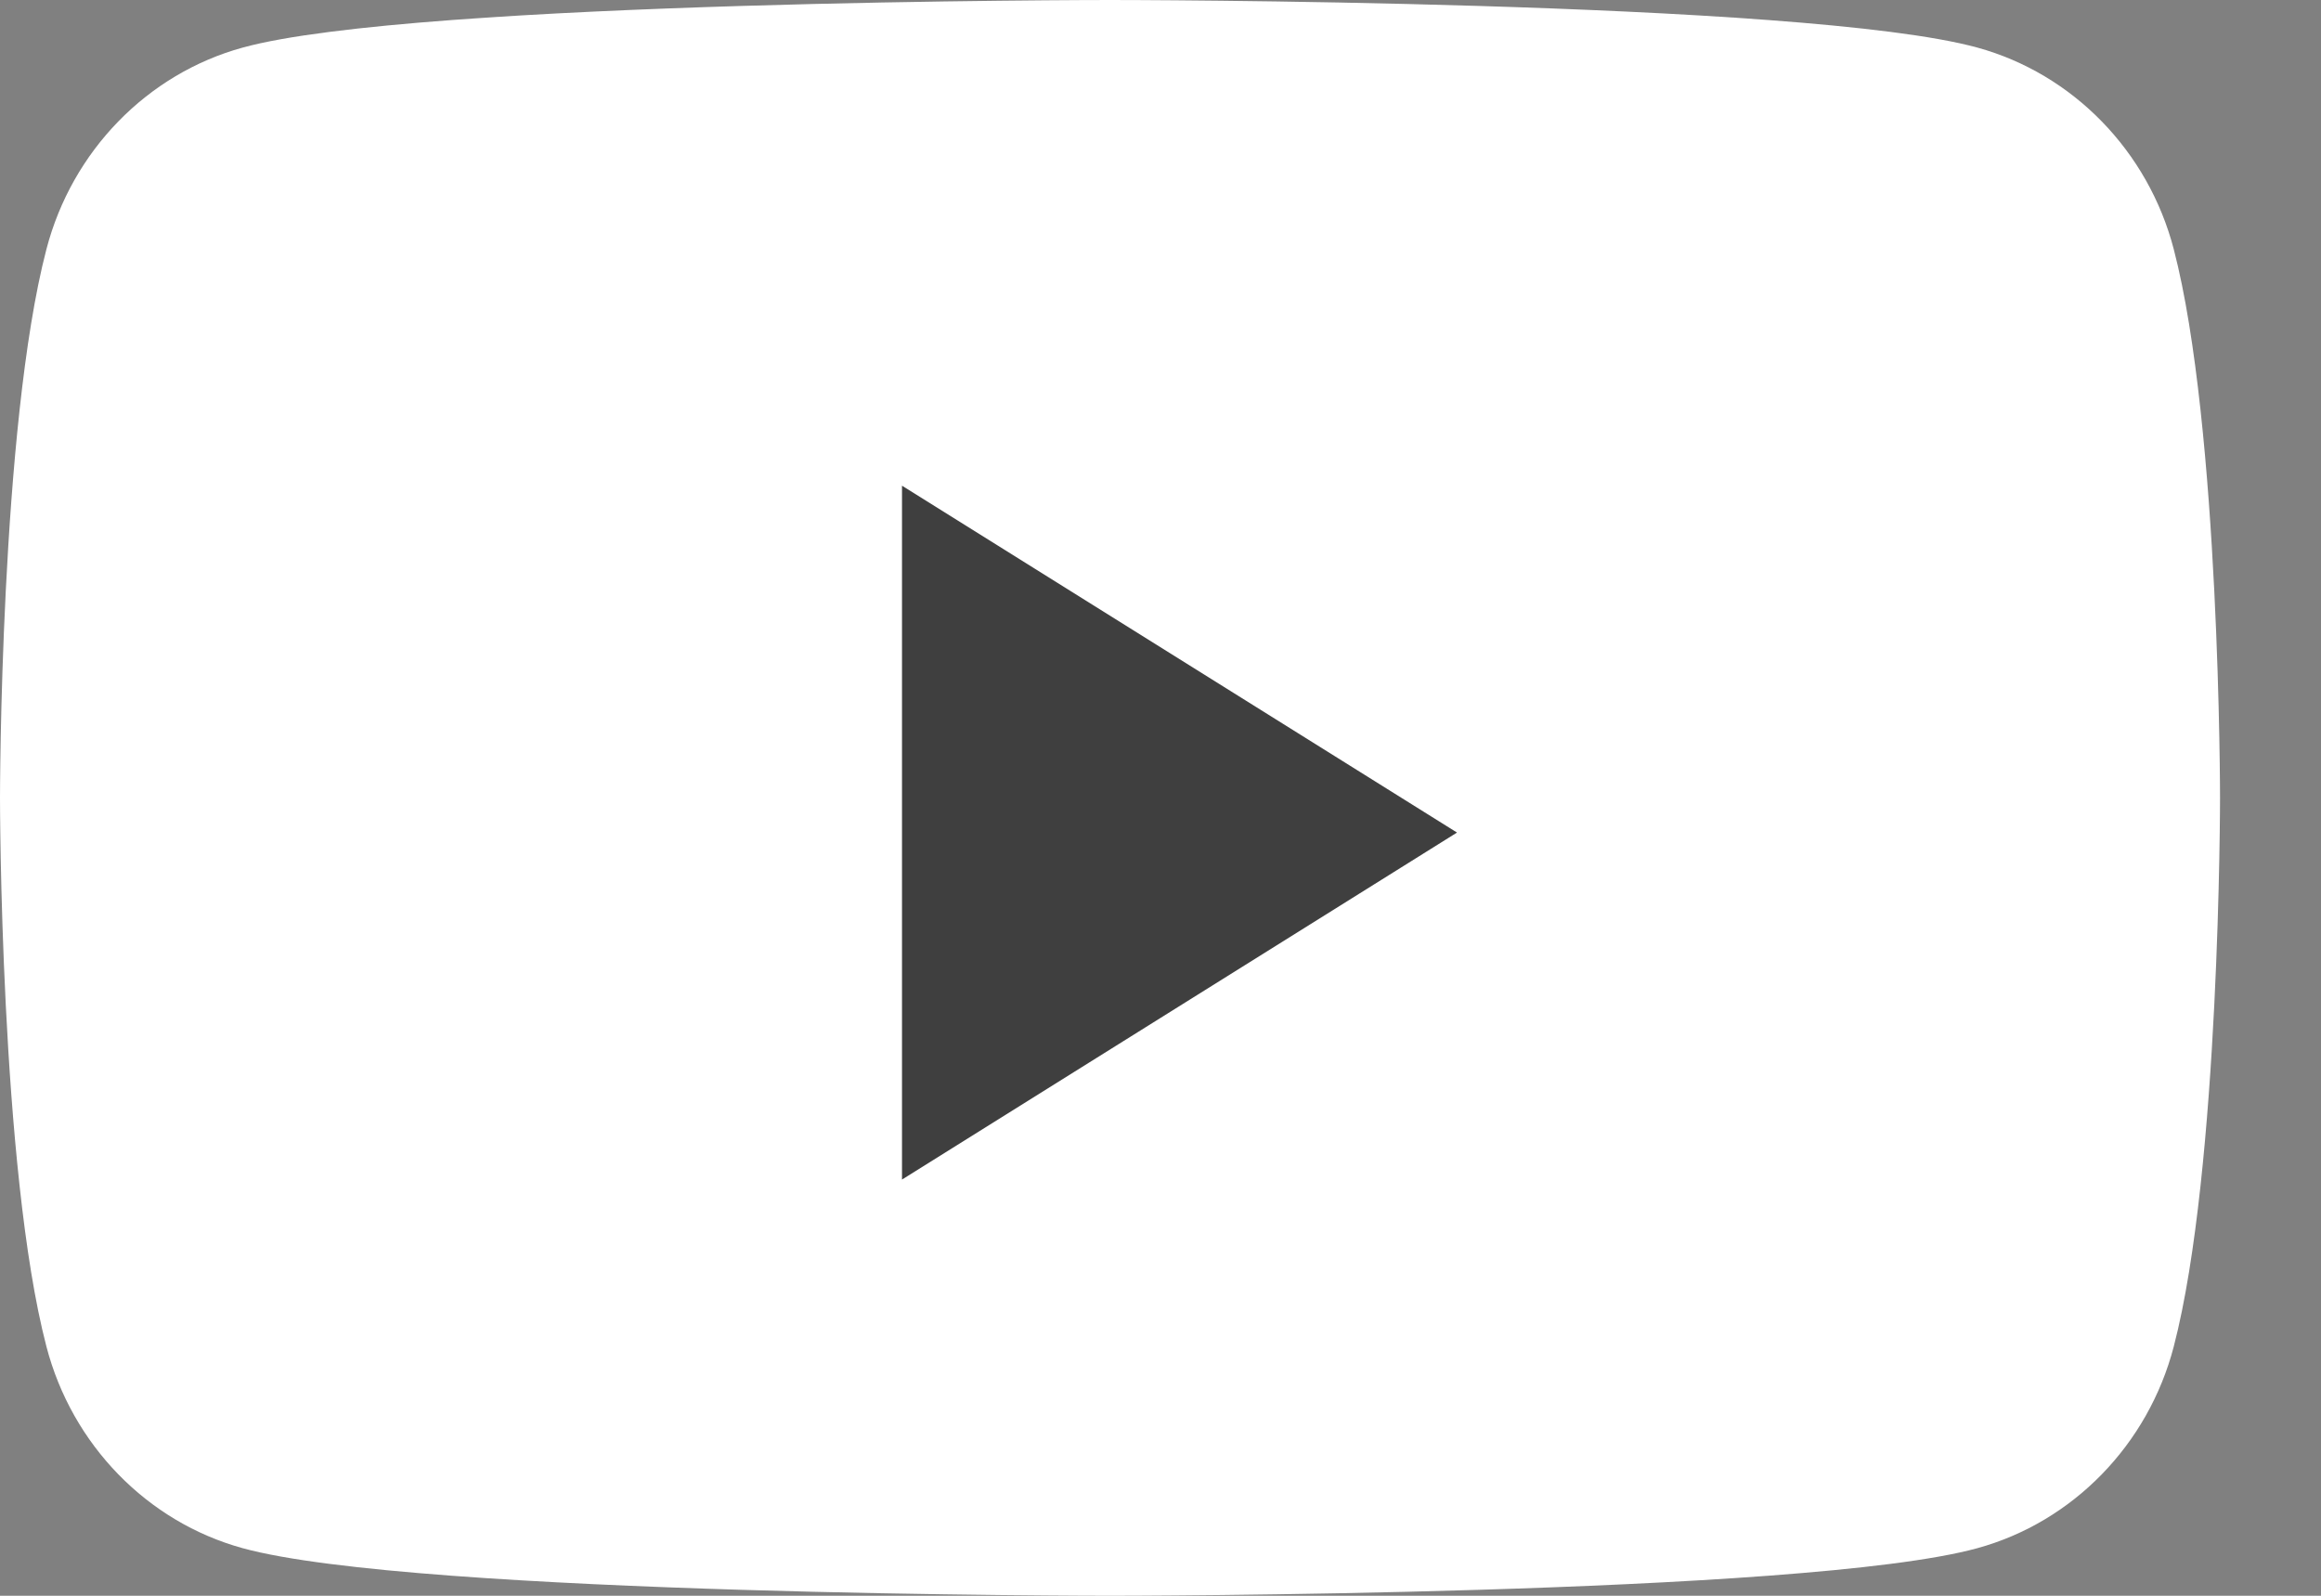 <svg width="16" height="11" viewBox="0 0 16 11" fill="none" xmlns="http://www.w3.org/2000/svg">
    <rect x="0" y="0" width="16" height="11" fill="#808080" stroke="none"/>
    <path d="M14.985 1.718C14.809 1.042 14.29 0.509 13.631 0.328C12.438 0 7.652 0 7.652 0C7.652 0 2.866 0 1.673 0.328C1.014 0.509 0.496 1.042 0.32 1.718C0 2.943 0 5.5 0 5.5C0 5.5 0 8.057 0.32 9.282C0.496 9.958 1.014 10.491 1.673 10.672C2.866 11 7.652 11 7.652 11C7.652 11 12.438 11 13.631 10.672C14.29 10.491 14.809 9.958 14.985 9.282C15.304 8.057 15.304 5.5 15.304 5.5C15.304 5.5 15.304 2.943 14.985 1.718" fill="white"/>
    <path d="M6.218 8.131V3.348L10.044 5.739L6.218 8.131Z" fill="#3F3F3F"/>
</svg>
